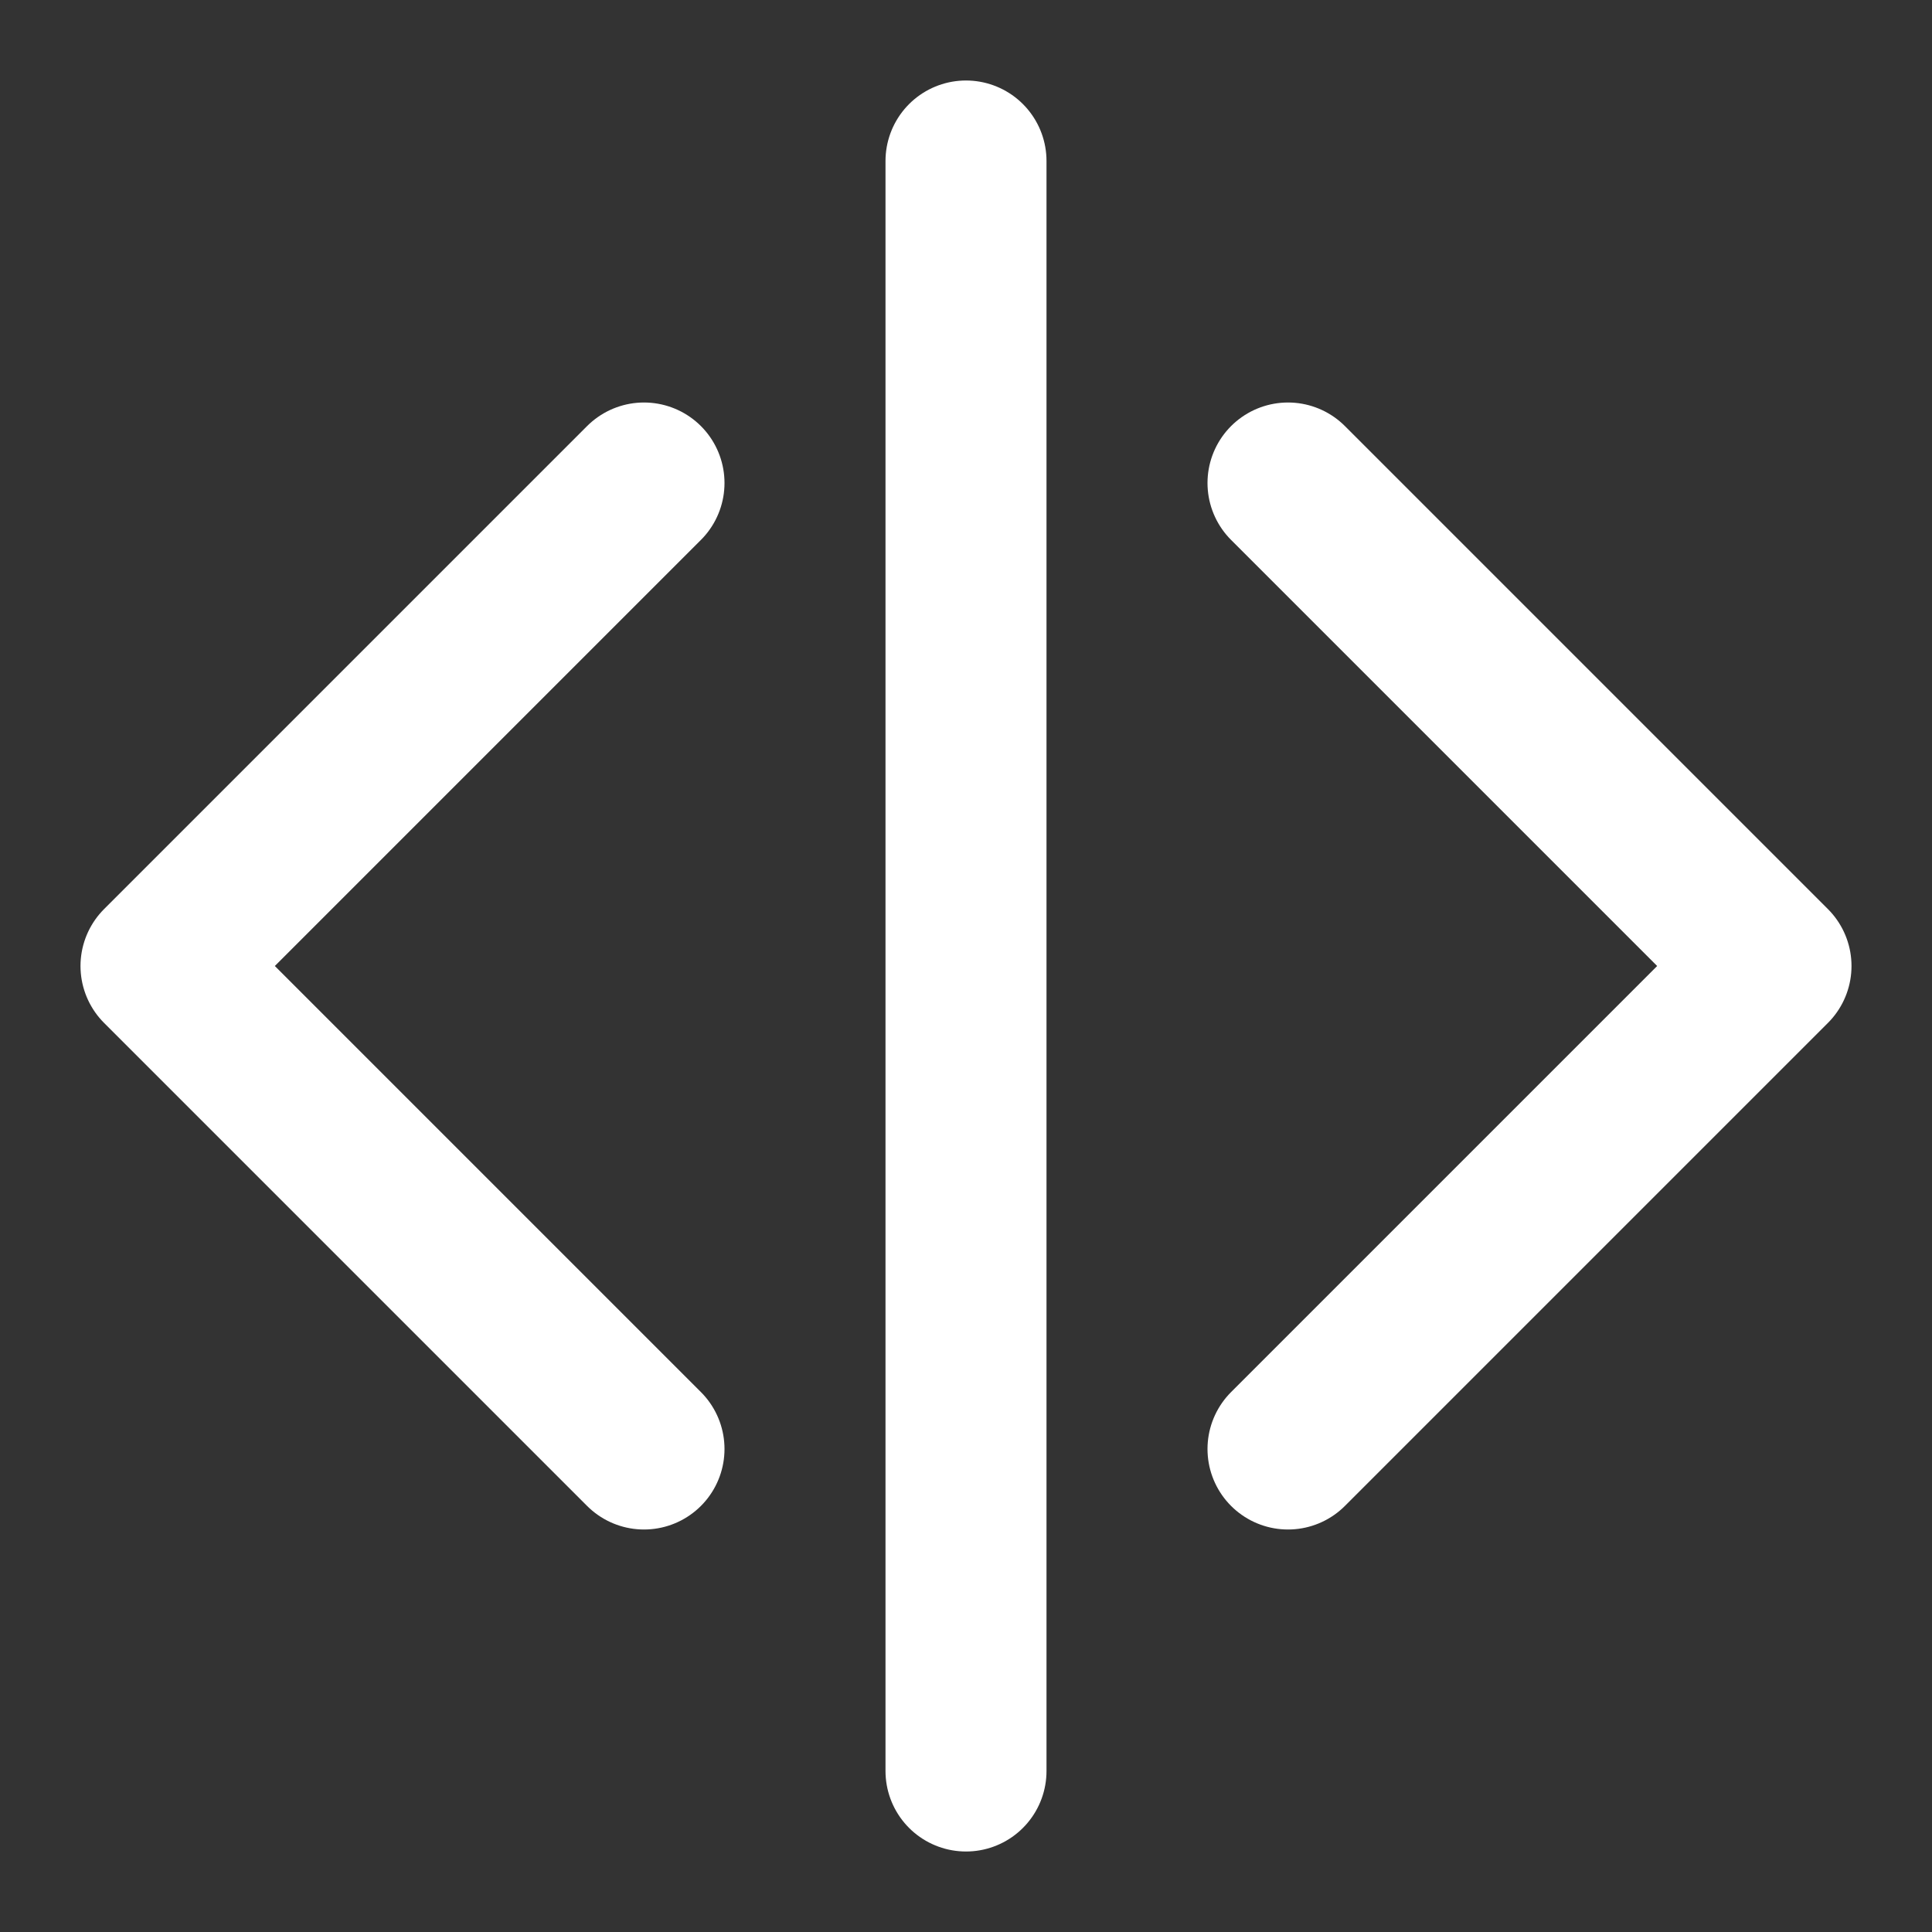 <svg xmlns="http://www.w3.org/2000/svg" viewBox="0 0 24 24" width="40" height="40" fill="none" stroke="white" stroke-width="2" stroke-linecap="round" stroke-linejoin="round"><rect x="0" y="0" width="24" height="24" fill="#333333" stroke="none"/><path d="M16 18l6-6-6-6"/><path d="M8 6l-6 6 6 6"/><line x1="12" y1="2" x2="12" y2="22"/></svg>

